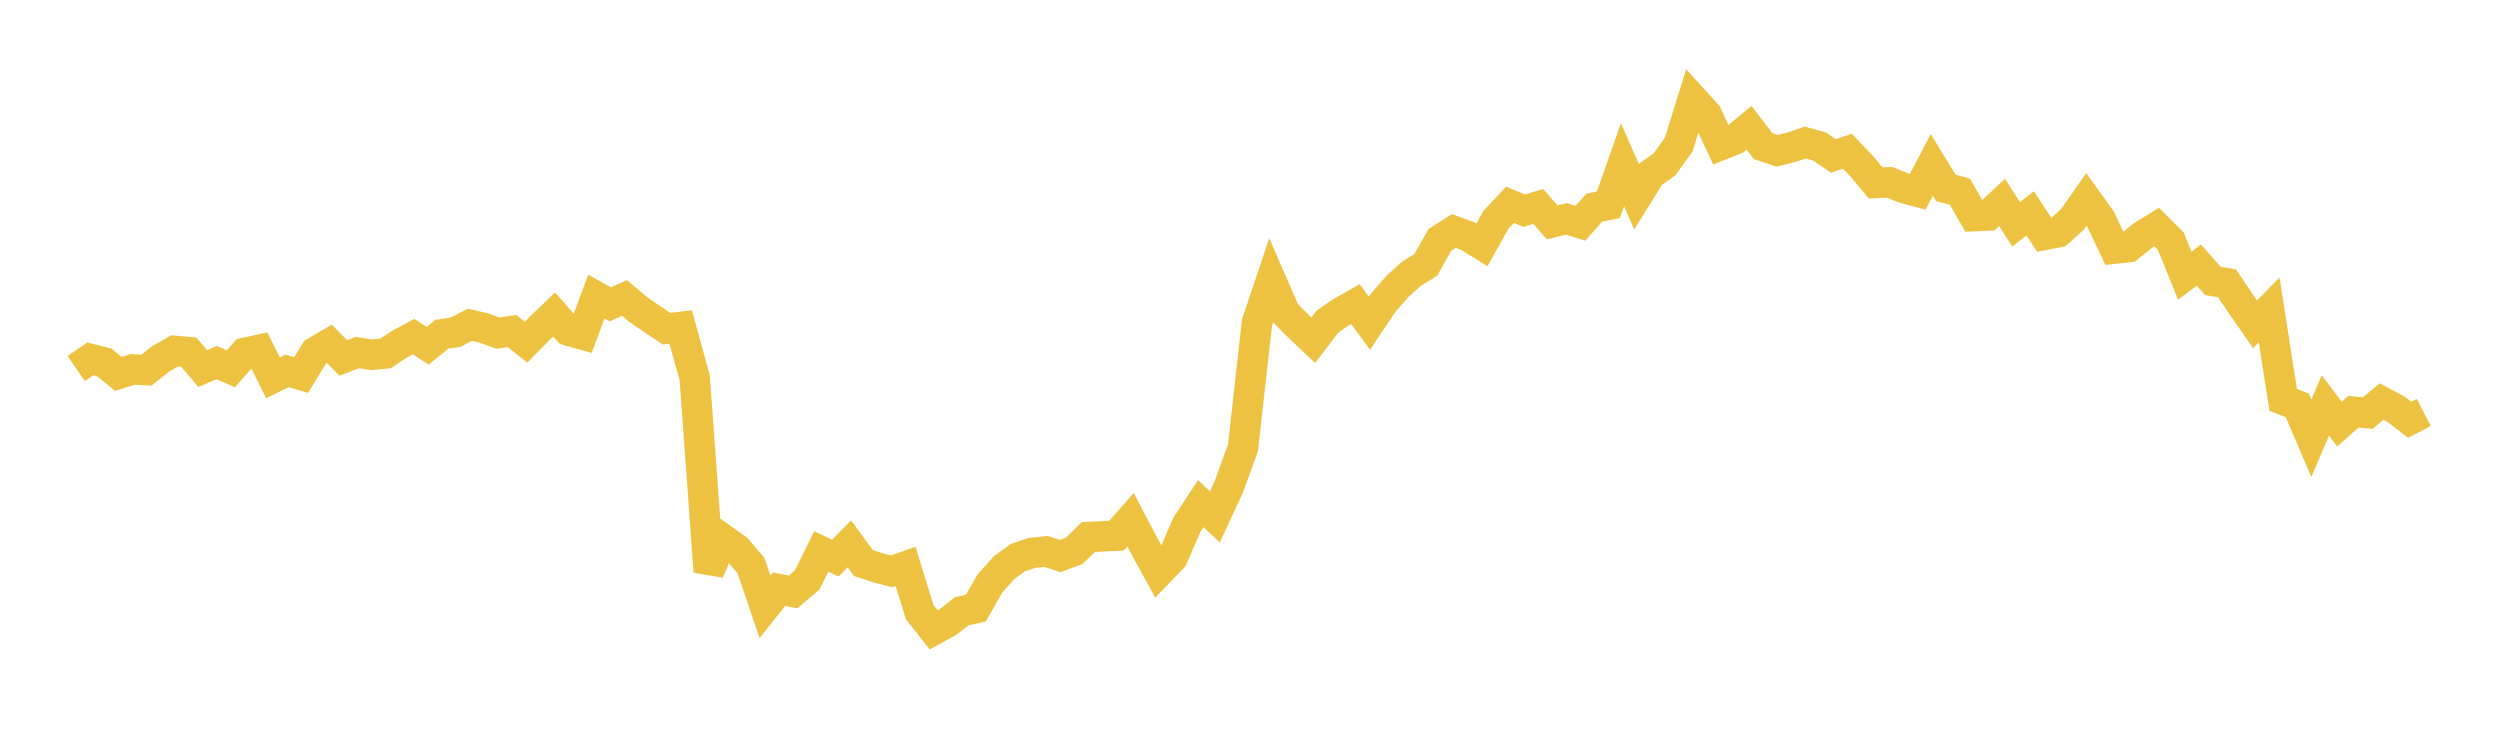 <svg width="164" height="48" xmlns="http://www.w3.org/2000/svg" xmlns:xlink="http://www.w3.org/1999/xlink"><path fill="none" stroke="rgb(237,194,64)" stroke-width="2" d="M5,24.178L5.922,23.545L6.844,23.778L7.766,24.526L8.689,24.235L9.611,24.28L10.533,23.551L11.455,23.016L12.377,23.097L13.299,24.176L14.222,23.782L15.144,24.196L16.066,23.149L16.988,22.949L17.91,24.787L18.832,24.332L19.754,24.6L20.677,23.088L21.599,22.552L22.521,23.481L23.443,23.126L24.365,23.272L25.287,23.188L26.21,22.577L27.132,22.081L28.054,22.685L28.976,21.93L29.898,21.787L30.82,21.306L31.743,21.518L32.665,21.854L33.587,21.715L34.509,22.445L35.431,21.515L36.353,20.629L37.275,21.681L38.198,21.939L39.12,19.456L40.042,19.965L40.964,19.547L41.886,20.319L42.808,20.949L43.731,21.561L44.653,21.449L45.575,24.8L46.497,37.5L47.419,35.368L48.341,36.02L49.263,37.102L50.186,39.807L51.108,38.651L52.03,38.832L52.952,38.047L53.874,36.174L54.796,36.612L55.719,35.675L56.641,36.936L57.563,37.24L58.485,37.48L59.407,37.157L60.329,40.15L61.251,41.32L62.174,40.812L63.096,40.097L64.018,39.889L64.94,38.275L65.862,37.242L66.784,36.576L67.707,36.267L68.629,36.176L69.551,36.475L70.473,36.131L71.395,35.23L72.317,35.184L73.24,35.14L74.162,34.093L75.084,35.847L76.006,37.532L76.928,36.575L77.85,34.442L78.772,33.039L79.695,33.907L80.617,31.917L81.539,29.377L82.461,21.152L83.383,18.405L84.305,20.525L85.228,21.448L86.15,22.321L87.072,21.106L87.994,20.47L88.916,19.948L89.838,21.204L90.76,19.833L91.683,18.777L92.605,17.949L93.527,17.384L94.449,15.744L95.371,15.152L96.293,15.491L97.216,16.064L98.138,14.414L99.06,13.431L99.982,13.824L100.904,13.541L101.826,14.585L102.749,14.36L103.671,14.643L104.593,13.616L105.515,13.433L106.437,10.806L107.359,12.913L108.281,11.427L109.204,10.771L110.126,9.479L111.048,6.509L111.97,7.525L112.892,9.512L113.814,9.147L114.737,8.38L115.659,9.585L116.581,9.894L117.503,9.665L118.425,9.35L119.347,9.604L120.269,10.223L121.192,9.925L122.114,10.887L123.036,11.998L123.958,11.961L124.88,12.334L125.802,12.581L126.725,10.82L127.647,12.327L128.569,12.575L129.491,14.177L130.413,14.14L131.335,13.278L132.257,14.714L133.18,14L134.102,15.408L135.024,15.231L135.946,14.395L136.868,13.082L137.79,14.365L138.713,16.308L139.635,16.208L140.557,15.463L141.479,14.895L142.401,15.814L143.323,18.083L144.246,17.391L145.168,18.43L146.09,18.582L147.012,19.95L147.934,21.275L148.856,20.33L149.778,26.227L150.701,26.595L151.623,28.748L152.545,26.595L153.467,27.823L154.389,27.008L155.311,27.101L156.234,26.343L157.156,26.833L158.078,27.537L159,27.058"></path></svg>